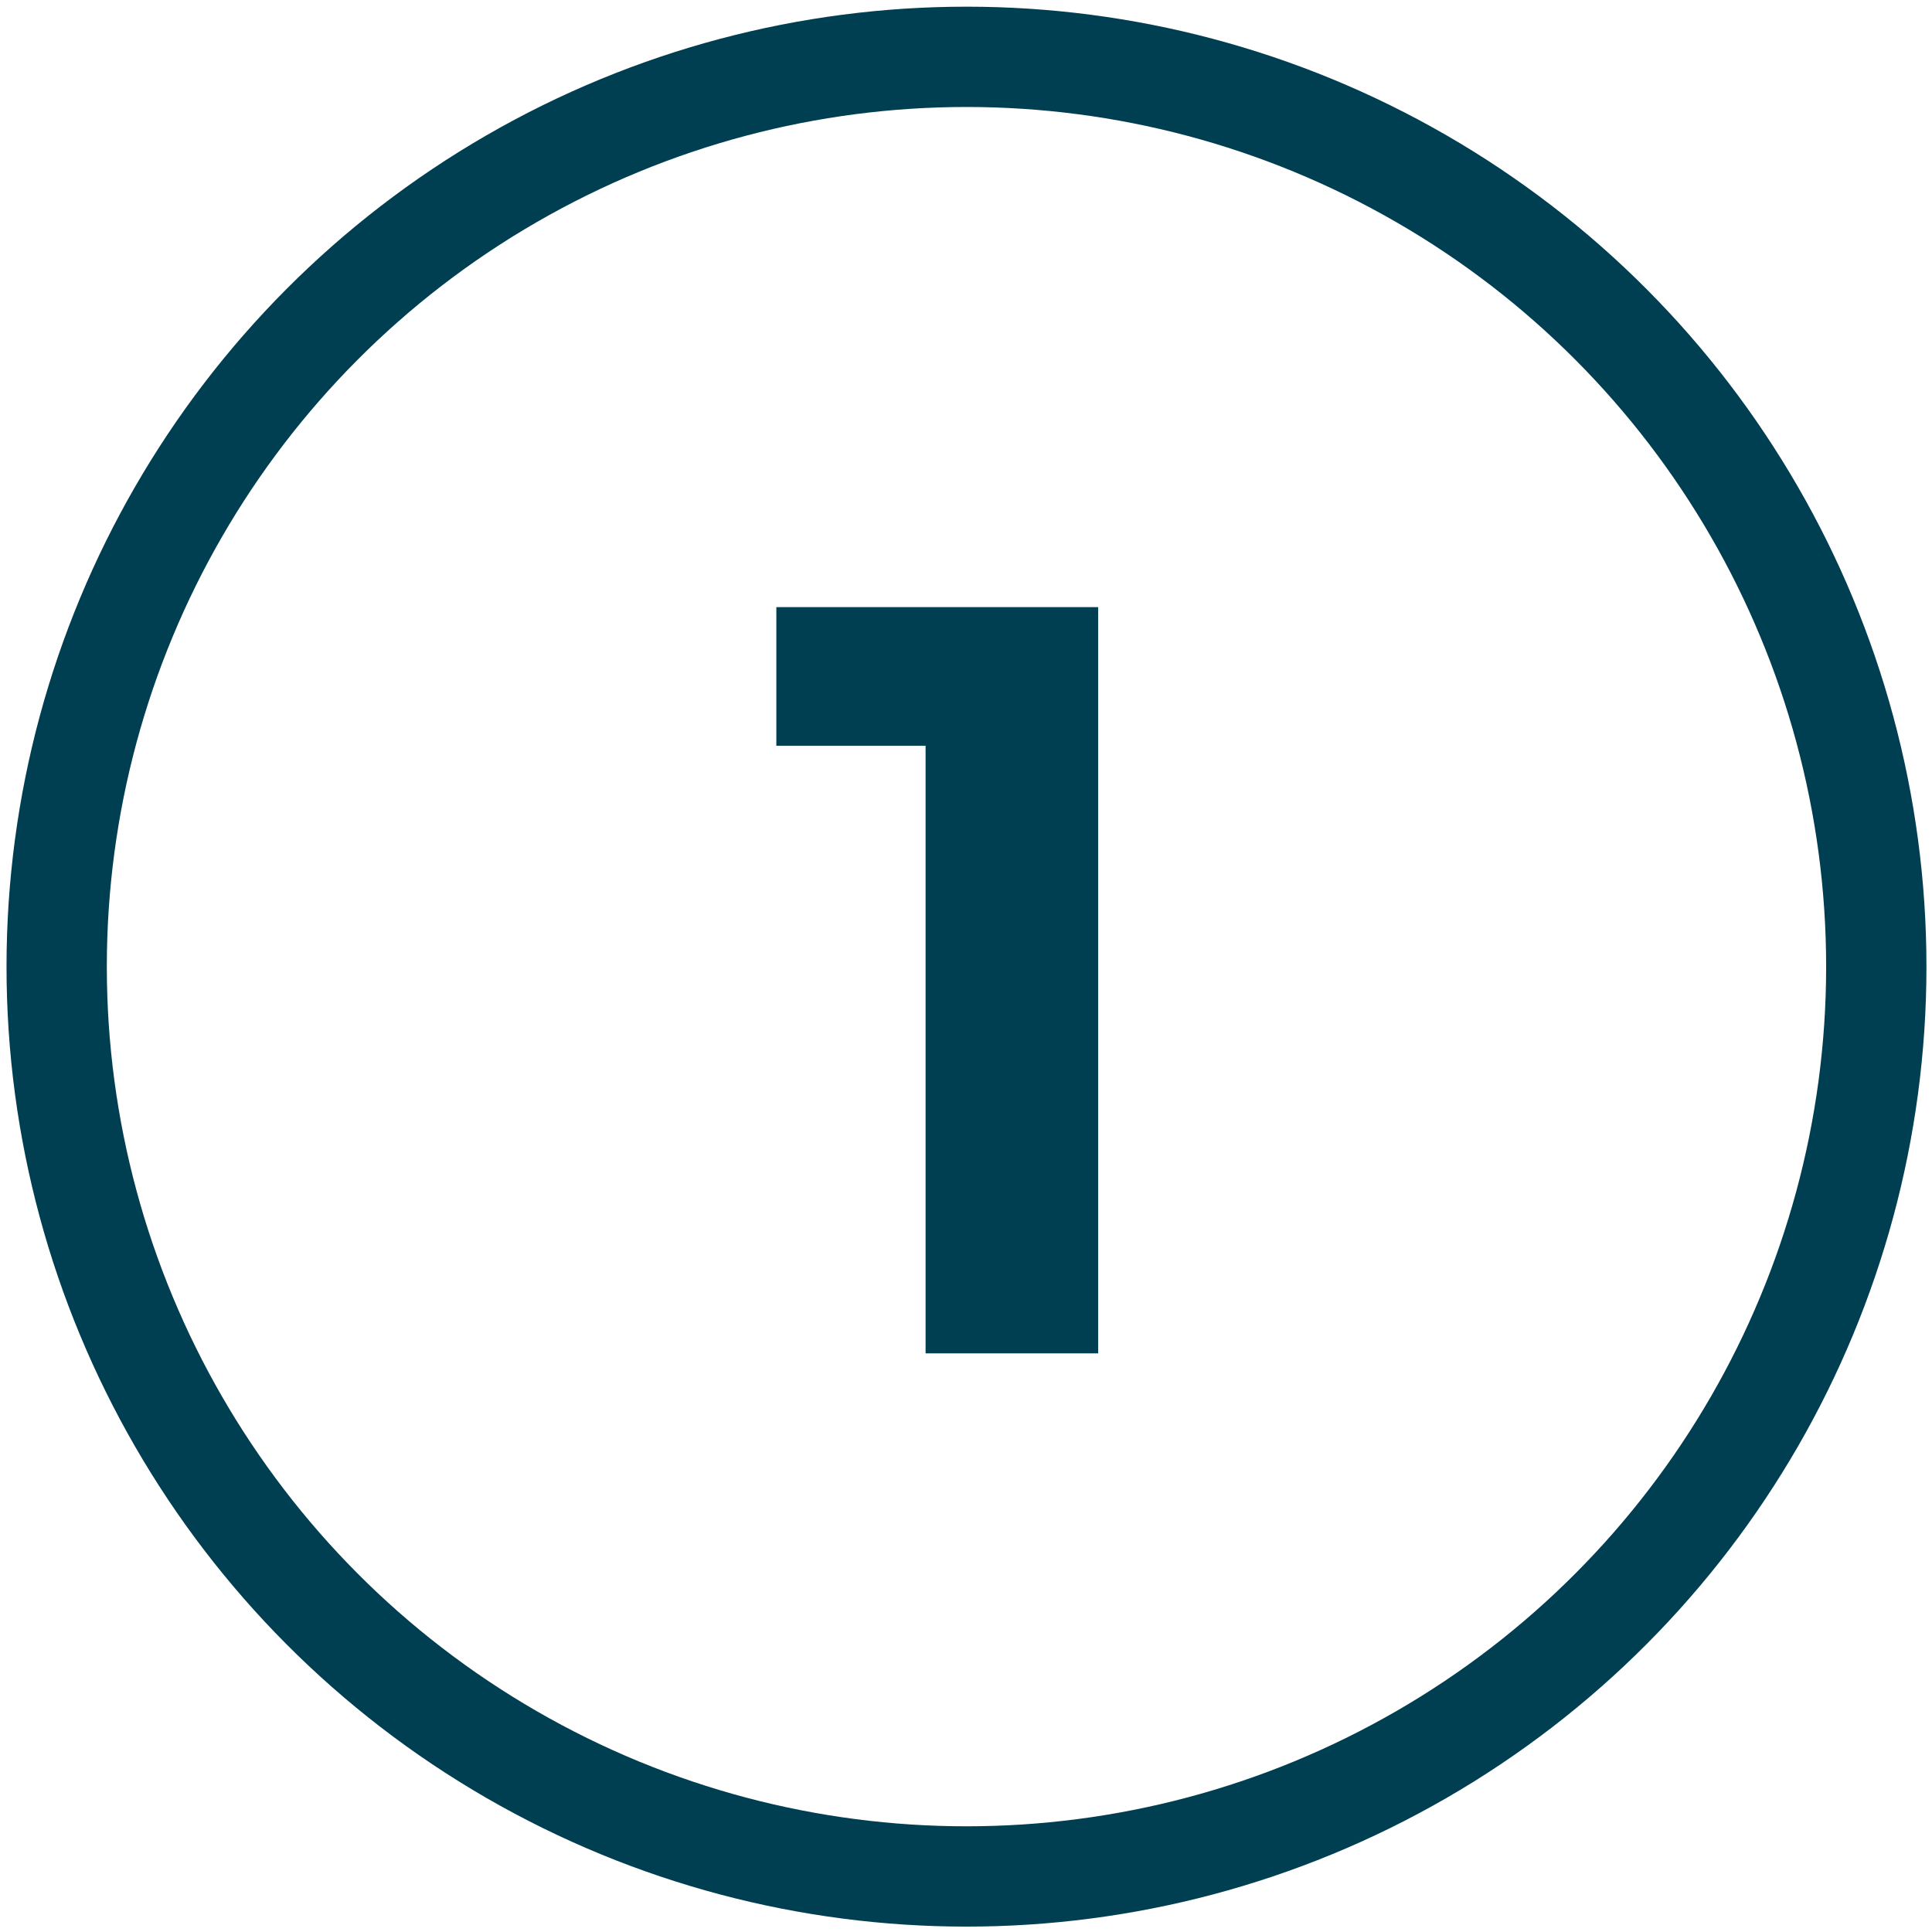 <?xml version="1.0" encoding="UTF-8"?>
<svg id="Layer_1" xmlns="http://www.w3.org/2000/svg" version="1.1" viewBox="0 0 120 120">
  <!-- Generator: Adobe Illustrator 29.5.1, SVG Export Plug-In . SVG Version: 2.1.0 Build 141)  -->
  <defs>
    <style>
      .st0 {
        fill: #003e51;
      }

      .st1 {
        fill: none;
        stroke: #003e51;
        stroke-width: 6.23px;
      }
    </style>
  </defs>
  <circle class="st1" cx="60.03" cy="60.04" r="56.51"/>
  <path class="st0" d="M68.21,37.72v46.34h-10.72v-37.74h-9.27v-8.61h19.99Z"/>
</svg>